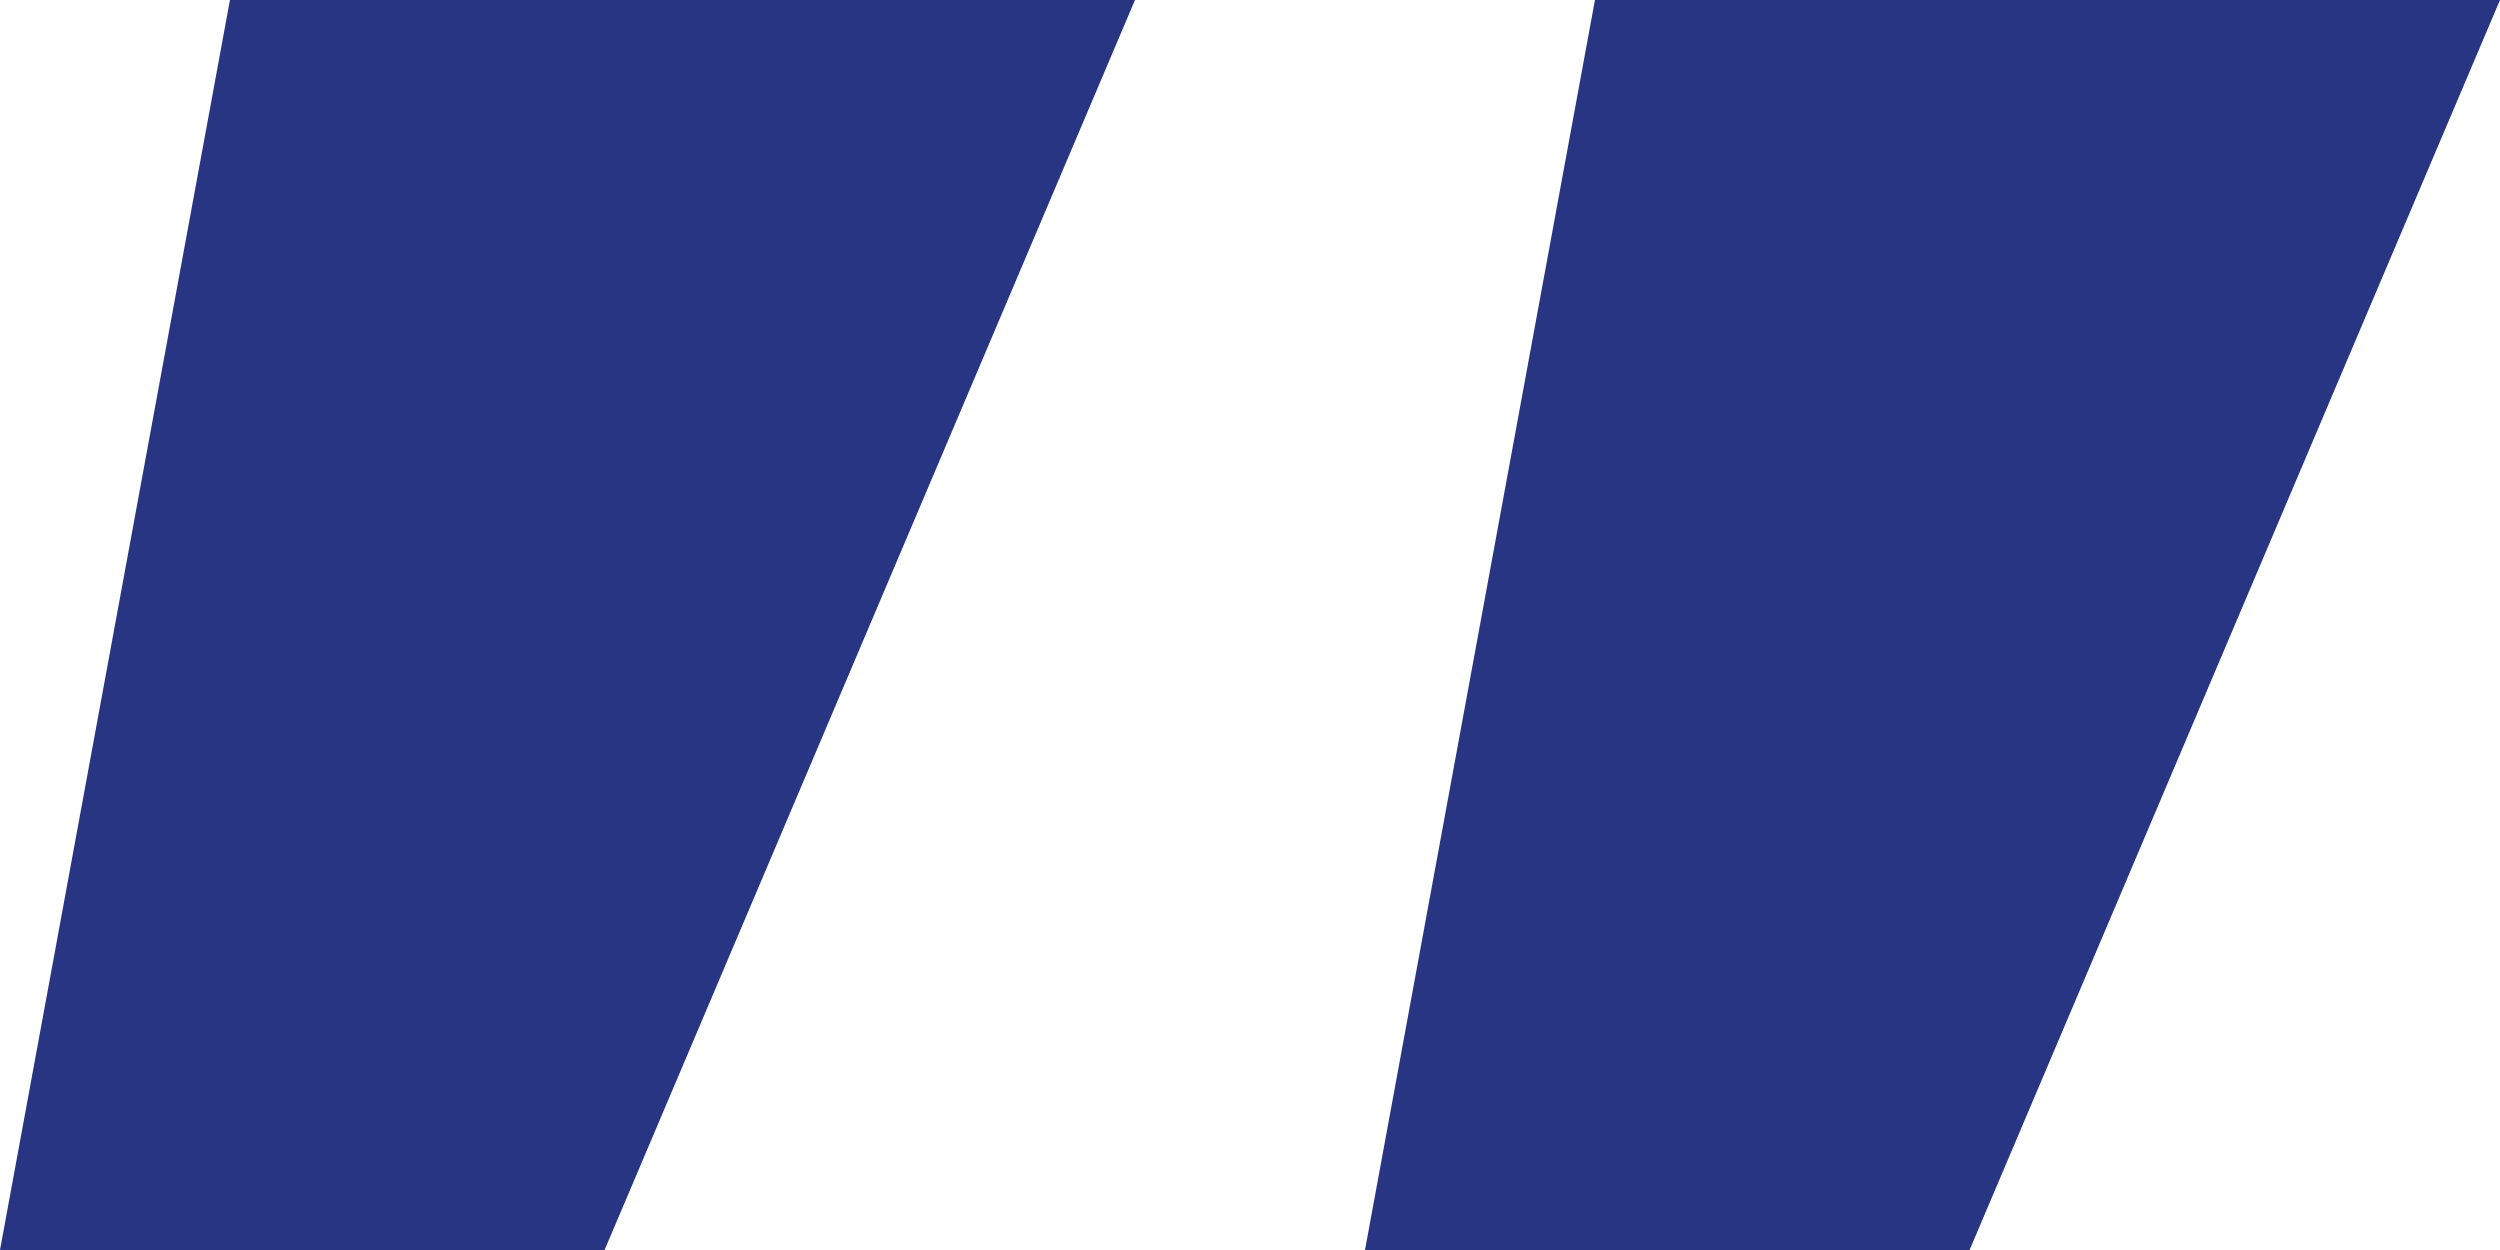 <svg id="icon_speechmark" xmlns="http://www.w3.org/2000/svg" width="48" height="24" viewBox="0 0 48 24">
  <path id="Icons_icon_speechmark" data-name="Icons / icon_speechmark" d="M2.84,90.96l4.415-24H24.632l-10.184,24Zm26.208,0,4.415-24H50.84l-10.184,24Z" transform="translate(-2.84 -66.96)" fill="#283583"/>
</svg>
